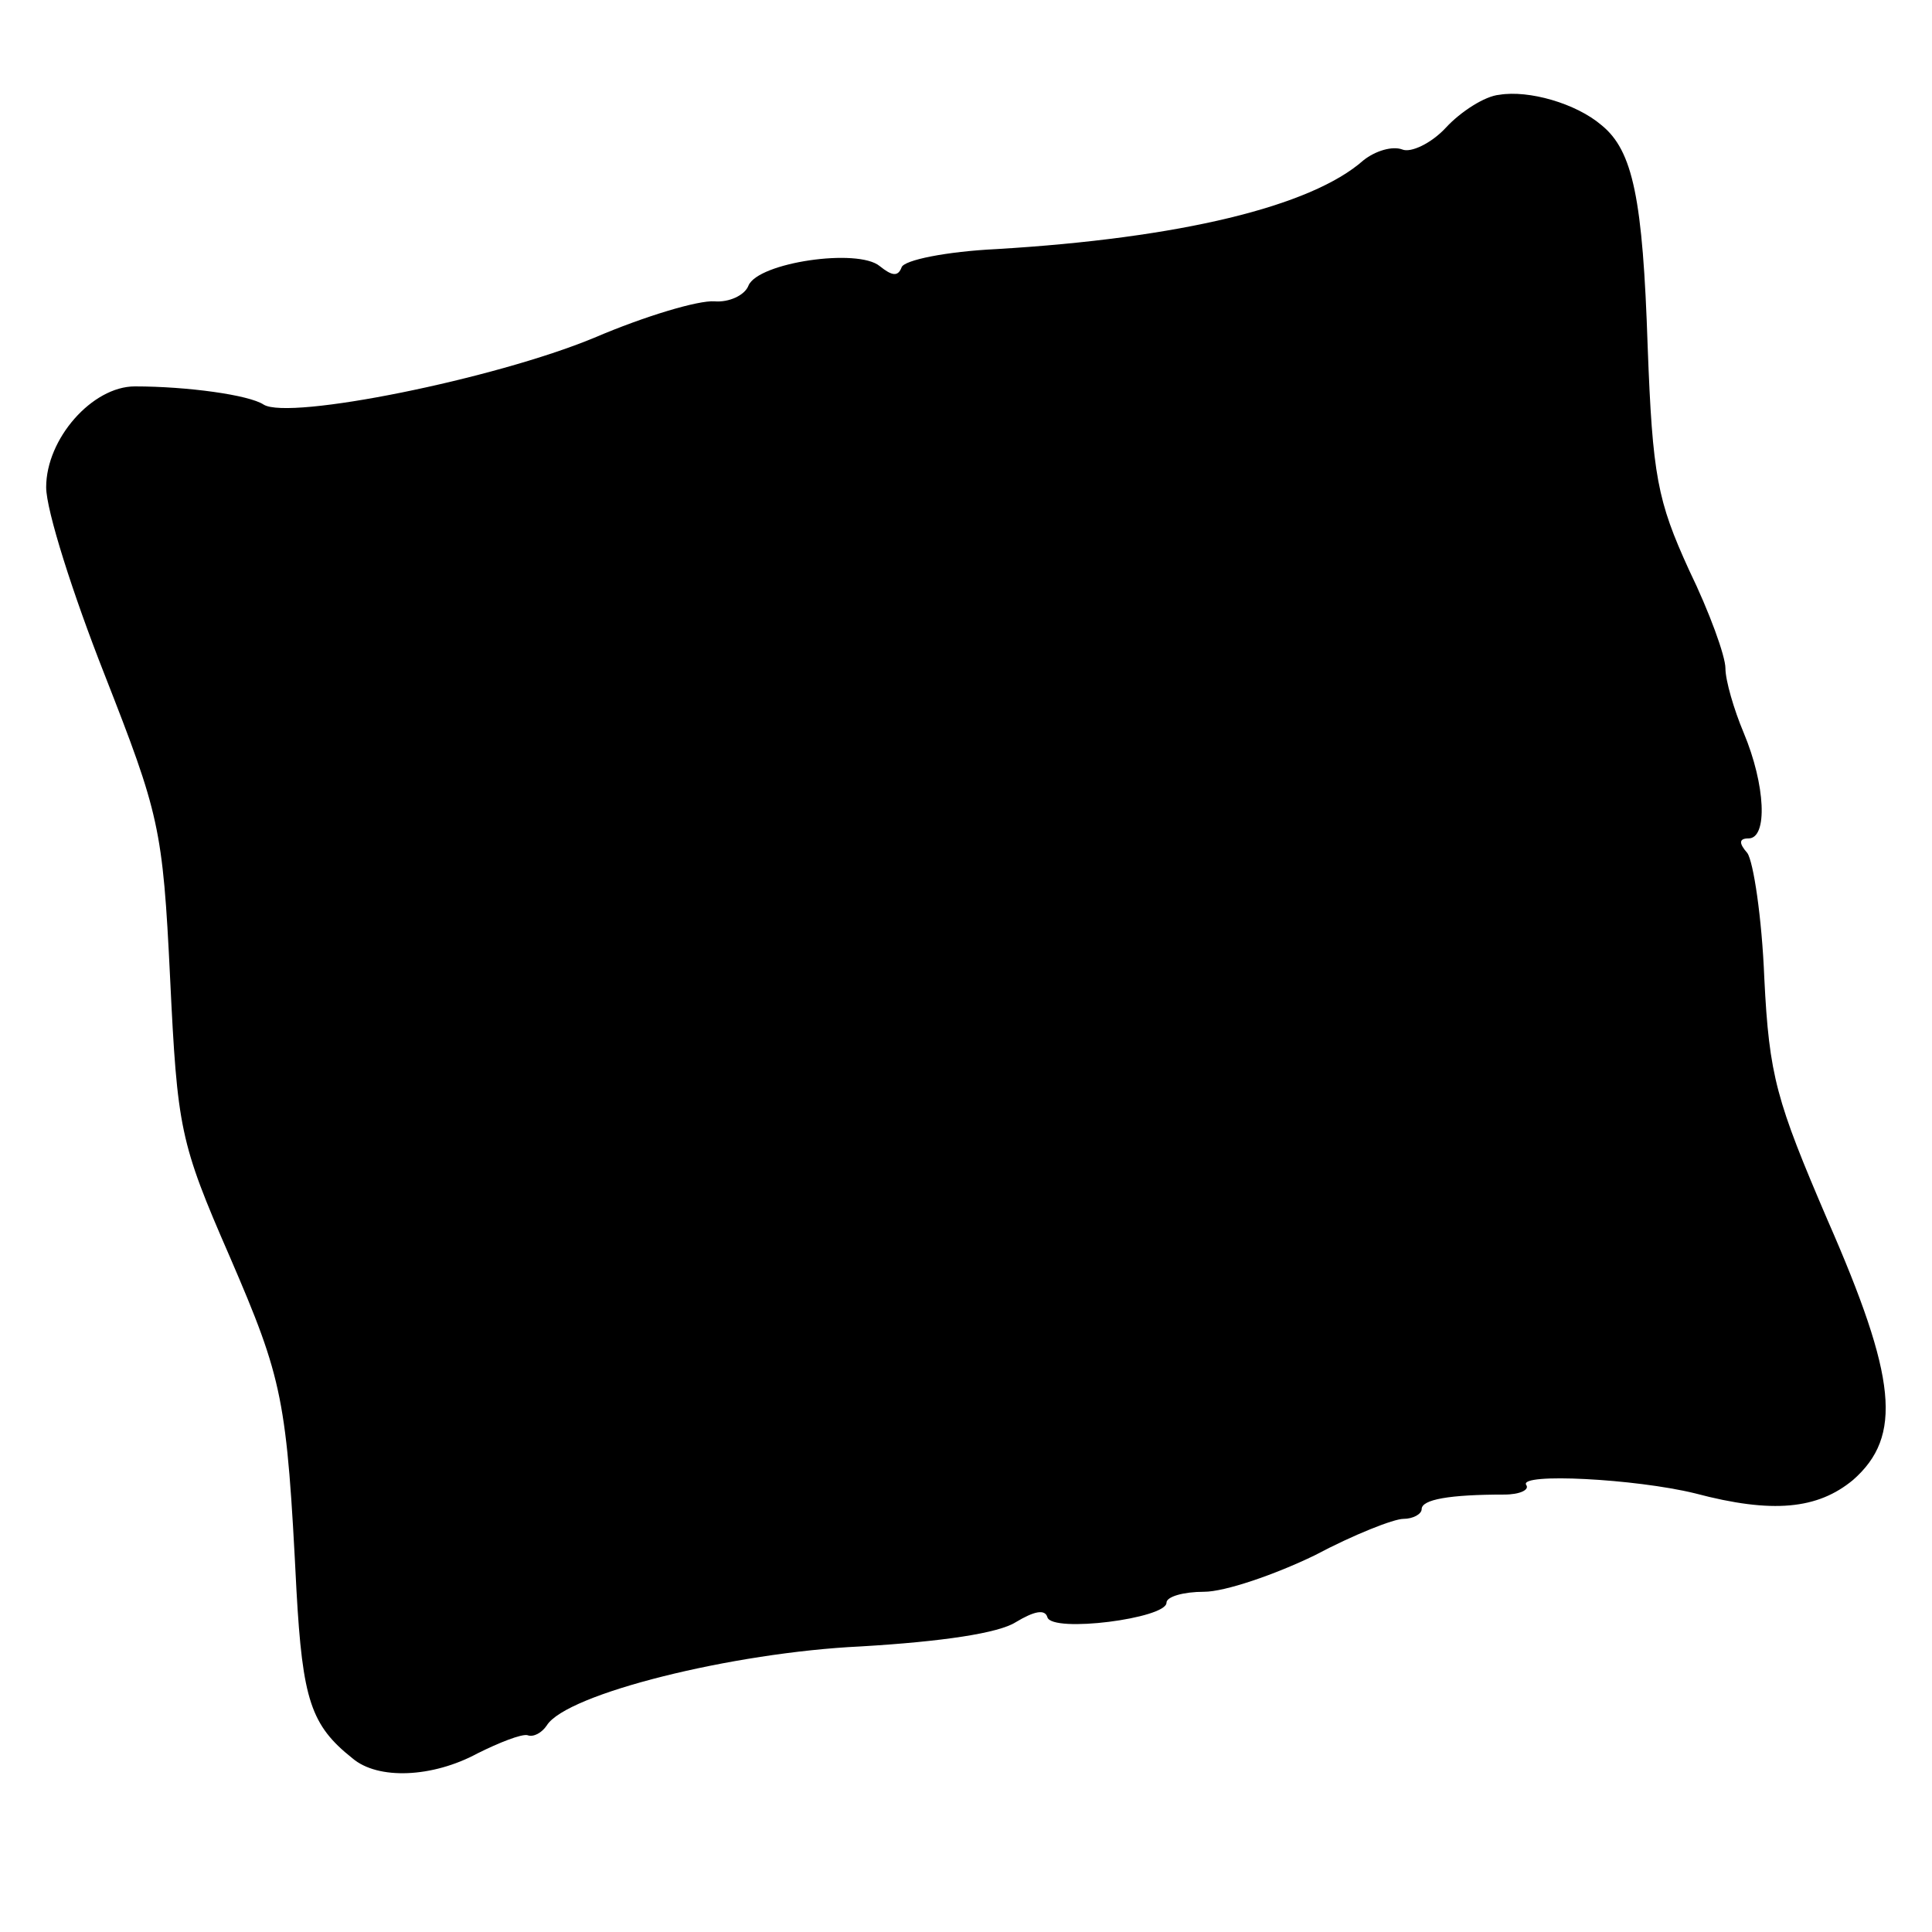 <?xml version="1.0" standalone="no"?>
<!DOCTYPE svg PUBLIC "-//W3C//DTD SVG 20010904//EN"
 "http://www.w3.org/TR/2001/REC-SVG-20010904/DTD/svg10.dtd">
<svg version="1.0" xmlns="http://www.w3.org/2000/svg"
 width="159pt" height="159pt" viewBox="0 0 159 159"
 preserveAspectRatio="xMidYMid meet">
<g transform="translate(0,159) scale(0.1,-0.1)"
fill="#000000" stroke="none">
<path d="M1234 1512 c-12 -1 -32 -14 -44 -27 -12 -13 -29 -21 -36 -18 -8 3
-22 -1 -32 -9 -43 -38 -151 -64 -302 -73 -41 -2 -76 -9 -78 -15 -3 -8 -8 -7
-18 1 -18 15 -100 3 -108 -16 -3 -8 -16 -14 -28 -13 -13 1 -57 -12 -99 -30
-82 -34 -251 -68 -272 -55 -12 8 -63 15 -106 15 -35 0 -73 -43 -73 -83 0 -19
22 -88 48 -154 45 -115 48 -126 54 -250 6 -124 8 -135 49 -229 44 -102 47
-117 55 -275 5 -90 12 -111 46 -138 21 -18 66 -16 103 4 18 9 36 16 41 15 5
-2 12 2 16 8 16 26 153 60 258 65 68 4 114 11 128 20 15 9 24 11 26 4 4 -13
98 -1 98 12 0 5 14 9 31 9 17 0 58 14 91 30 32 17 65 30 73 30 8 0 15 4 15 8
0 8 23 12 68 12 13 0 21 4 18 8 -6 10 90 5 139 -7 64 -17 101 -13 130 11 41
36 36 84 -21 214 -42 98 -48 118 -52 199 -2 50 -9 96 -14 103 -7 8 -7 12 1 12
16 0 14 44 -4 87 -8 19 -15 43 -15 53 0 10 -13 46 -30 81 -26 57 -30 77 -34
184 -4 121 -12 161 -38 182 -21 18 -60 29 -84 25z"/>
</g>
</svg>
